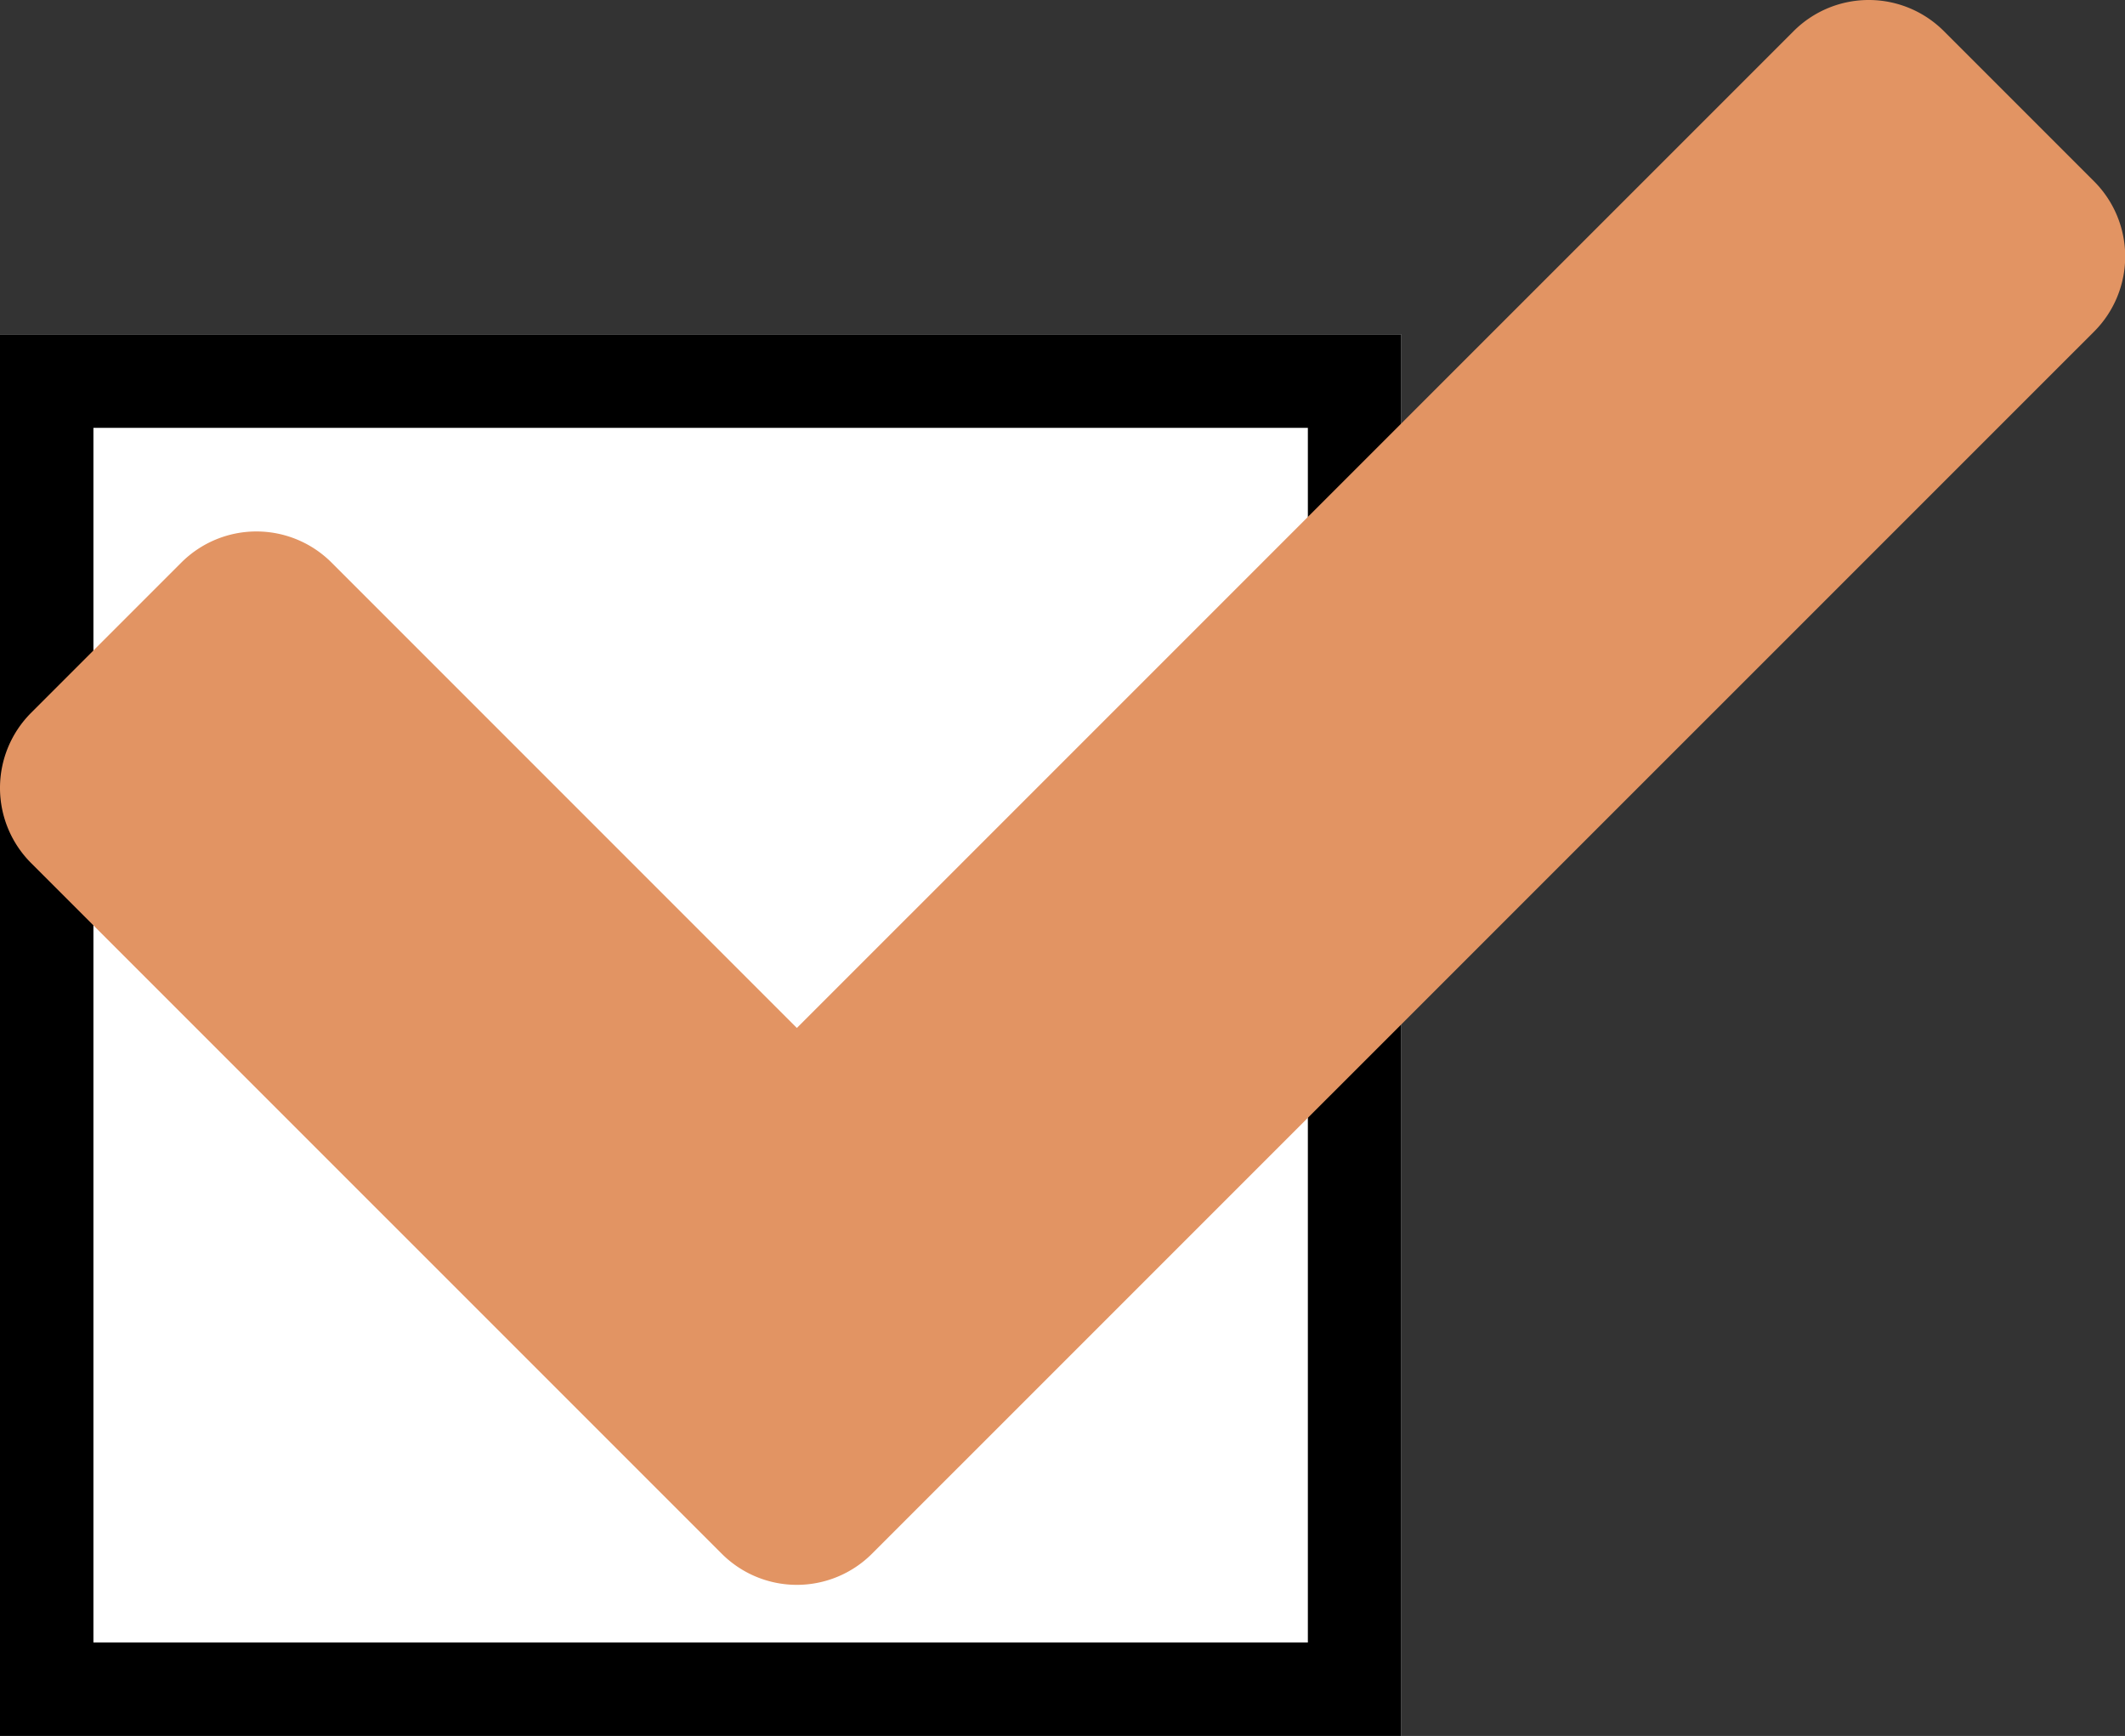 <svg xmlns="http://www.w3.org/2000/svg" width="22.747" height="18.579" viewBox="0 0 22.747 18.579">
  <rect x="0" y="0" width="22.747" height="18.579" fill="#333333" stroke="none"/>
  <g id="グループ_2263" data-name="グループ 2263" transform="translate(-376 -1384.421)">
    <g id="長方形_9" data-name="長方形 9" transform="translate(376 1388)" fill="#fff" stroke="#000" stroke-width="1">
      <rect width="15" height="15" stroke="none"/>
      <rect x="0.5" y="0.5" width="14" height="14" fill="none"/>
    </g>
    <path id="check" d="M7.726,81.727.333,74.335a1.137,1.137,0,0,1,0-1.608l1.608-1.608a1.137,1.137,0,0,1,1.608,0L8.53,76.1,19.2,65.431a1.137,1.137,0,0,1,1.608,0l1.608,1.608a1.137,1.137,0,0,1,0,1.608L9.334,81.727a1.137,1.137,0,0,1-1.608,0Z" transform="translate(376 1319.323)" fill="#e29463"/>
  </g>
</svg>

